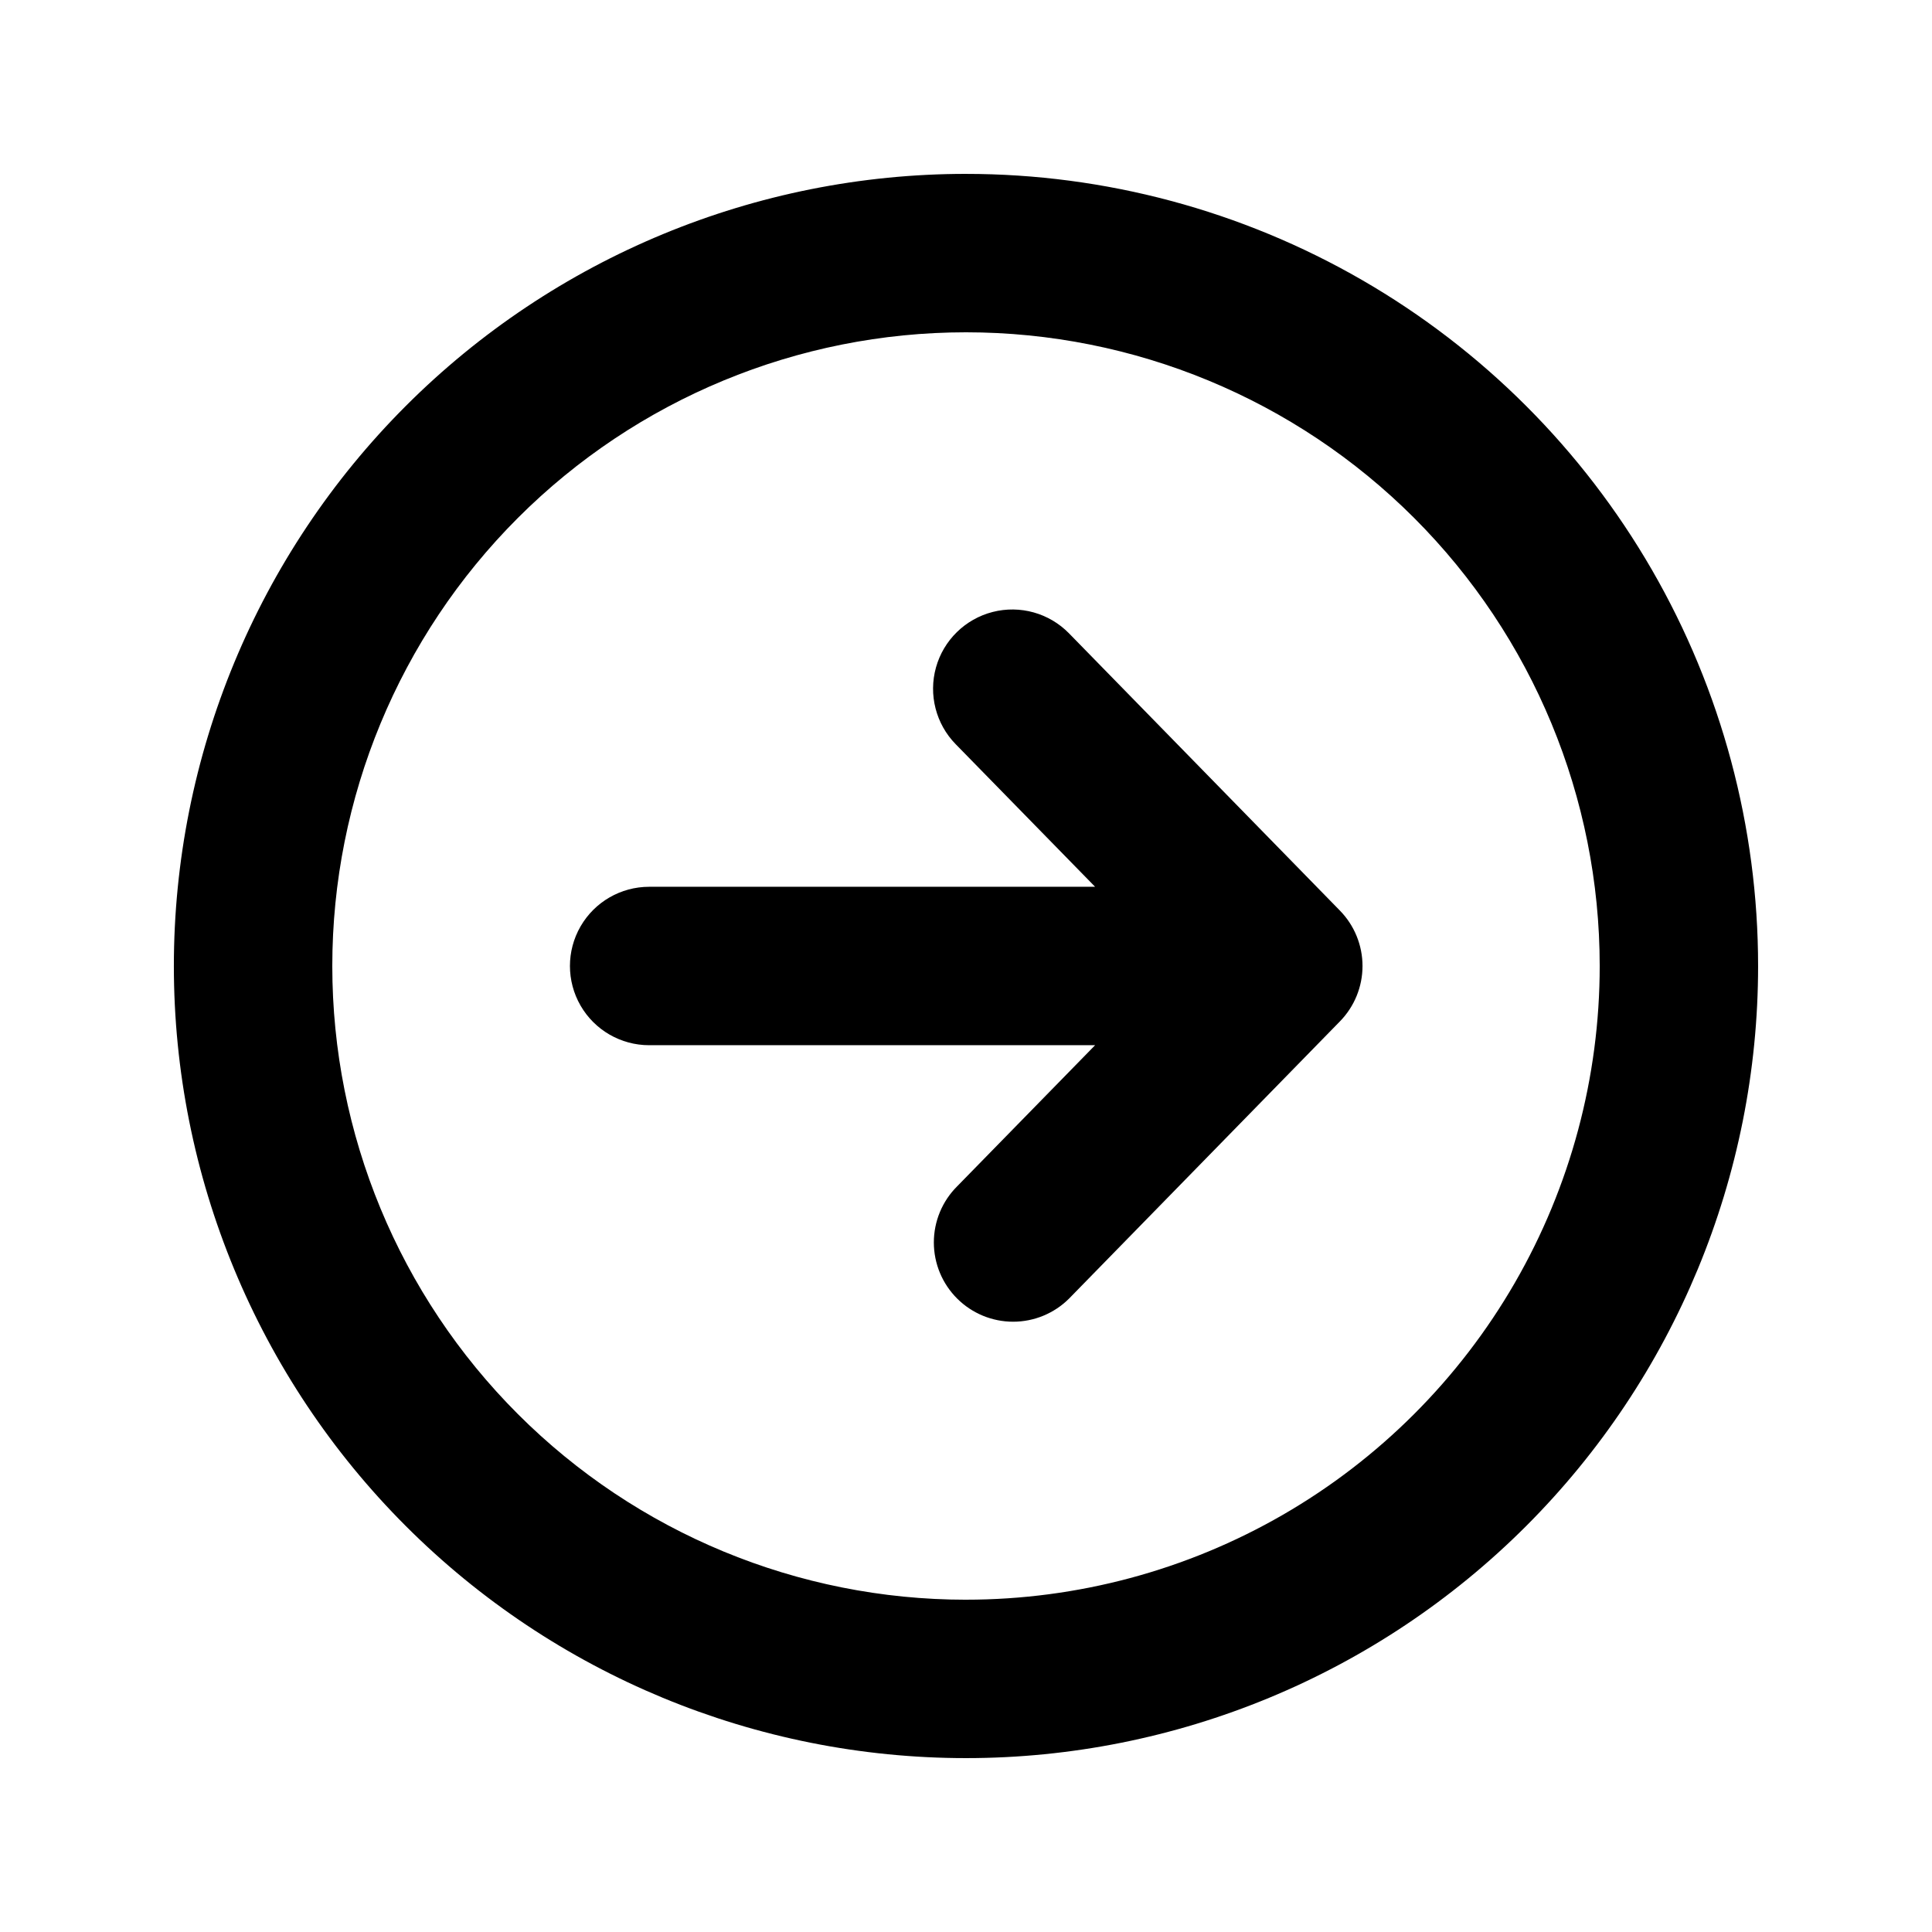 <?xml version="1.0" encoding="UTF-8"?>
<!-- Uploaded to: SVG Repo, www.svgrepo.com, Generator: SVG Repo Mixer Tools -->
<svg fill="#000000" width="800px" height="800px" version="1.1" viewBox="144 144 512 512" xmlns="http://www.w3.org/2000/svg">
 <g>
  <path d="m400 190.08c-55.676 0-109.07 22.117-148.44 61.484s-61.484 92.762-61.484 148.44c0 55.672 22.117 109.07 61.484 148.43 39.367 39.367 92.762 61.484 148.44 61.484 55.672 0 109.07-22.117 148.43-61.484 39.367-39.367 61.484-92.762 61.484-148.43 0-36.852-9.699-73.051-28.121-104.96-18.426-31.914-44.926-58.414-76.84-76.836-31.91-18.426-68.109-28.125-104.96-28.125zm0 377.86c-44.543 0-87.258-17.691-118.75-49.188-31.496-31.492-49.188-74.207-49.188-118.75 0-44.543 17.691-87.258 49.188-118.75 31.492-31.496 74.207-49.188 118.75-49.188 44.539 0 87.254 17.691 118.75 49.188 31.496 31.492 49.188 74.207 49.188 118.75 0 29.477-7.758 58.438-22.496 83.965-14.742 25.531-35.941 46.73-61.473 61.473-25.527 14.738-54.488 22.496-83.965 22.496z"/>
  <path d="m499.08 414.69-71.793 73.473c-3.934 3.91-9.254 6.106-14.801 6.106s-10.867-2.195-14.801-6.106c-3.973-3.941-6.207-9.305-6.207-14.902 0-5.598 2.234-10.965 6.207-14.906l36.527-37.363h-118.18c-7.5 0-14.43-4.004-18.18-10.496-3.75-6.496-3.75-14.5 0-20.992 3.75-6.496 10.68-10.496 18.18-10.496h118.18l-36.945-37.785c-5.25-5.363-7.238-13.121-5.223-20.348 2.019-7.227 7.742-12.828 15.012-14.695 7.269-1.863 14.98 0.289 20.23 5.652l71.793 73.473c3.844 3.922 6 9.199 6 14.695 0 5.492-2.156 10.77-6 14.691z"/>
 </g>
</svg>